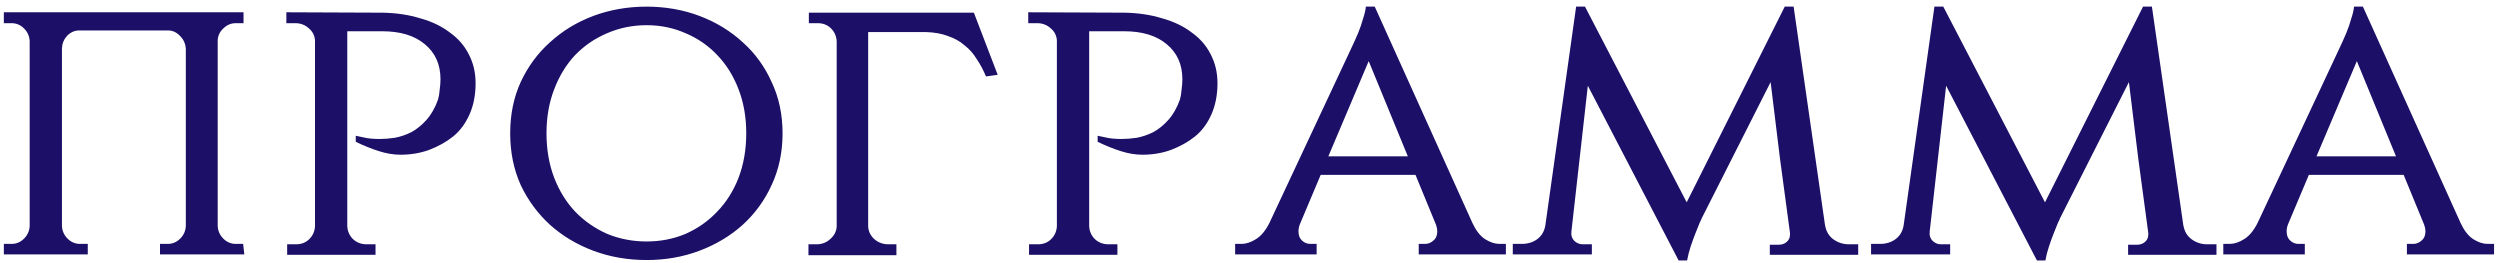 <?xml version="1.0" encoding="UTF-8"?> <svg xmlns="http://www.w3.org/2000/svg" width="285" height="30" viewBox="0 0 285 30" fill="none"><path d="M27.854 29H18.24V27.804H19.114C19.666 27.804 20.141 27.605 20.54 27.206C20.939 26.807 21.153 26.332 21.184 25.78V5.586C21.153 5.003 20.939 4.513 20.54 4.114C20.141 3.685 19.681 3.47 19.16 3.47H9.04C8.519 3.47 8.059 3.669 7.66 4.068C7.292 4.467 7.093 4.942 7.062 5.494V25.78C7.093 26.332 7.307 26.807 7.706 27.206C8.105 27.605 8.58 27.804 9.132 27.804H10.006V29H0.438V27.804H1.312C1.864 27.804 2.339 27.605 2.738 27.206C3.137 26.807 3.351 26.332 3.382 25.78V4.666C3.351 4.114 3.137 3.639 2.738 3.24C2.339 2.841 1.864 2.642 1.312 2.642H0.438V1.4H27.762V2.642H26.888C26.336 2.642 25.861 2.841 25.462 3.24C25.063 3.608 24.849 4.053 24.818 4.574V25.78C24.849 26.332 25.063 26.807 25.462 27.206C25.861 27.605 26.336 27.804 26.888 27.804H27.716L27.854 29ZM43.638 1.446C45.202 1.477 46.628 1.691 47.916 2.09C49.234 2.458 50.354 2.995 51.274 3.7C52.224 4.375 52.945 5.203 53.436 6.184C53.957 7.165 54.218 8.269 54.218 9.496C54.218 10.815 53.988 11.995 53.528 13.038C53.068 14.081 52.439 14.924 51.642 15.568C50.875 16.181 49.97 16.687 48.928 17.086C47.916 17.454 46.827 17.638 45.662 17.638C44.864 17.638 44.036 17.5 43.178 17.224C42.319 16.948 41.445 16.595 40.556 16.166V15.476C40.832 15.537 41.123 15.599 41.43 15.66C41.675 15.721 41.951 15.767 42.258 15.798C42.595 15.829 42.932 15.844 43.27 15.844C43.822 15.844 44.404 15.798 45.018 15.706C45.662 15.583 46.29 15.369 46.904 15.062C47.517 14.725 48.084 14.265 48.606 13.682C49.158 13.069 49.602 12.287 49.94 11.336C50.032 11.029 50.093 10.661 50.124 10.232C50.185 9.803 50.216 9.404 50.216 9.036C50.216 7.349 49.618 6.015 48.422 5.034C47.256 4.053 45.631 3.562 43.546 3.562H39.59V25.78C39.62 26.363 39.835 26.853 40.234 27.252C40.663 27.651 41.184 27.85 41.798 27.85H42.81V29.046H32.736V27.85H33.748C34.361 27.85 34.867 27.651 35.266 27.252C35.664 26.853 35.879 26.363 35.91 25.78V4.62C35.879 4.068 35.649 3.608 35.22 3.24C34.79 2.841 34.269 2.642 33.656 2.642H32.644V1.4L43.638 1.446ZM73.71 0.756C75.856 0.756 77.865 1.109 79.736 1.814C81.606 2.519 83.247 3.516 84.657 4.804C86.068 6.061 87.172 7.579 87.969 9.358C88.797 11.106 89.212 13.053 89.212 15.2C89.212 17.347 88.797 19.309 87.969 21.088C87.172 22.836 86.068 24.354 84.657 25.642C83.247 26.899 81.606 27.881 79.736 28.586C77.865 29.291 75.856 29.644 73.71 29.644C71.563 29.644 69.539 29.291 67.638 28.586C65.767 27.881 64.126 26.899 62.715 25.642C61.305 24.354 60.185 22.836 59.358 21.088C58.56 19.309 58.161 17.347 58.161 15.2C58.161 13.053 58.56 11.106 59.358 9.358C60.185 7.579 61.305 6.061 62.715 4.804C64.126 3.516 65.767 2.519 67.638 1.814C69.539 1.109 71.563 0.756 73.71 0.756ZM73.71 27.528C75.304 27.528 76.791 27.237 78.171 26.654C79.552 26.041 80.748 25.197 81.76 24.124C82.802 23.051 83.615 21.763 84.198 20.26C84.78 18.727 85.072 17.04 85.072 15.2C85.072 13.36 84.78 11.689 84.198 10.186C83.615 8.653 82.802 7.349 81.76 6.276C80.748 5.203 79.552 4.375 78.171 3.792C76.791 3.179 75.304 2.872 73.71 2.872C72.115 2.872 70.612 3.179 69.201 3.792C67.822 4.375 66.61 5.203 65.567 6.276C64.555 7.349 63.758 8.653 63.175 10.186C62.593 11.689 62.301 13.36 62.301 15.2C62.301 17.04 62.593 18.727 63.175 20.26C63.758 21.763 64.555 23.051 65.567 24.124C66.61 25.197 67.822 26.041 69.201 26.654C70.612 27.237 72.115 27.528 73.71 27.528ZM112.403 8.714C112.096 7.978 111.744 7.319 111.345 6.736C110.977 6.123 110.517 5.601 109.965 5.172C109.444 4.712 108.815 4.359 108.079 4.114C107.374 3.838 106.53 3.685 105.549 3.654H98.971V25.826C99.002 26.378 99.232 26.853 99.661 27.252C100.121 27.651 100.658 27.85 101.271 27.85H102.191V29.092H92.163V27.85H93.083C93.696 27.85 94.218 27.651 94.647 27.252C95.107 26.853 95.352 26.378 95.383 25.826V4.712C95.352 4.129 95.138 3.639 94.739 3.24C94.34 2.841 93.834 2.642 93.221 2.642H92.209V1.446H111.023L113.737 8.53L112.403 8.714ZM128.213 1.446C129.777 1.477 131.203 1.691 132.491 2.09C133.81 2.458 134.929 2.995 135.849 3.7C136.8 4.375 137.52 5.203 138.011 6.184C138.532 7.165 138.793 8.269 138.793 9.496C138.793 10.815 138.563 11.995 138.103 13.038C137.643 14.081 137.014 14.924 136.217 15.568C135.45 16.181 134.546 16.687 133.503 17.086C132.491 17.454 131.402 17.638 130.237 17.638C129.44 17.638 128.612 17.5 127.753 17.224C126.894 16.948 126.02 16.595 125.131 16.166V15.476C125.407 15.537 125.698 15.599 126.005 15.66C126.25 15.721 126.526 15.767 126.833 15.798C127.17 15.829 127.508 15.844 127.845 15.844C128.397 15.844 128.98 15.798 129.593 15.706C130.237 15.583 130.866 15.369 131.479 15.062C132.092 14.725 132.66 14.265 133.181 13.682C133.733 13.069 134.178 12.287 134.515 11.336C134.607 11.029 134.668 10.661 134.699 10.232C134.76 9.803 134.791 9.404 134.791 9.036C134.791 7.349 134.193 6.015 132.997 5.034C131.832 4.053 130.206 3.562 128.121 3.562H124.165V25.78C124.196 26.363 124.41 26.853 124.809 27.252C125.238 27.651 125.76 27.85 126.373 27.85H127.385V29.046H117.311V27.85H118.323C118.936 27.85 119.442 27.651 119.841 27.252C120.24 26.853 120.454 26.363 120.485 25.78V4.62C120.454 4.068 120.224 3.608 119.795 3.24C119.366 2.841 118.844 2.642 118.231 2.642H117.219V1.4L128.213 1.446ZM167.853 25.412C168.252 26.271 168.727 26.884 169.279 27.252C169.862 27.62 170.414 27.804 170.935 27.804H171.671V29H161.735V27.804H162.471C162.808 27.804 163.115 27.681 163.391 27.436C163.698 27.191 163.851 26.838 163.851 26.378C163.851 26.163 163.805 25.918 163.713 25.642L161.367 19.938H150.557L148.211 25.504C148.088 25.78 148.027 26.071 148.027 26.378C148.027 26.838 148.165 27.191 148.441 27.436C148.717 27.681 149.024 27.804 149.361 27.804H150.097V29H140.805V27.804H141.541C142.062 27.804 142.614 27.62 143.197 27.252C143.78 26.884 144.286 26.271 144.715 25.412L154.007 5.586C154.314 4.942 154.59 4.329 154.835 3.746C155.05 3.225 155.234 2.688 155.387 2.136C155.571 1.584 155.678 1.124 155.709 0.756H156.721L167.853 25.412ZM160.493 17.822L156.031 6.966L151.431 17.822H160.493ZM208.061 25.734V25.688C208.183 26.393 208.505 26.93 209.027 27.298C209.548 27.666 210.131 27.85 210.775 27.85H211.833V29.046H201.759V27.896H202.817C203.154 27.896 203.445 27.789 203.691 27.574C203.936 27.359 204.059 27.083 204.059 26.746V26.562C203.66 23.587 203.277 20.735 202.909 18.006C202.571 15.246 202.219 12.363 201.851 9.358L193.985 24.906C193.985 24.937 193.908 25.105 193.755 25.412C193.632 25.719 193.479 26.102 193.295 26.562C193.111 27.022 192.927 27.528 192.743 28.08C192.559 28.632 192.421 29.169 192.329 29.69H191.363L181.013 9.772L179.127 26.516H179.173C179.142 26.547 179.127 26.577 179.127 26.608C179.127 26.945 179.249 27.237 179.495 27.482C179.771 27.727 180.077 27.85 180.415 27.85H181.473V29H172.457V27.804H173.469C174.174 27.804 174.772 27.62 175.263 27.252C175.784 26.853 176.091 26.301 176.183 25.596L179.679 0.756H180.691L192.283 23.066L203.461 0.756H204.473L208.061 25.734ZM248.906 25.734V25.688C249.028 26.393 249.35 26.93 249.872 27.298C250.393 27.666 250.976 27.85 251.62 27.85H252.678V29.046H242.604V27.896H243.662C243.999 27.896 244.29 27.789 244.536 27.574C244.781 27.359 244.904 27.083 244.904 26.746V26.562C244.505 23.587 244.122 20.735 243.754 18.006C243.416 15.246 243.064 12.363 242.696 9.358L234.83 24.906C234.83 24.937 234.753 25.105 234.6 25.412C234.477 25.719 234.324 26.102 234.14 26.562C233.956 27.022 233.772 27.528 233.588 28.08C233.404 28.632 233.266 29.169 233.174 29.69H232.208L221.858 9.772L219.972 26.516H220.018C219.987 26.547 219.972 26.577 219.972 26.608C219.972 26.945 220.094 27.237 220.34 27.482C220.616 27.727 220.922 27.85 221.26 27.85H222.318V29H213.302V27.804H214.314C215.019 27.804 215.617 27.62 216.108 27.252C216.629 26.853 216.936 26.301 217.028 25.596L220.524 0.756H221.536L233.128 23.066L244.306 0.756H245.318L248.906 25.734ZM280.504 25.412C280.903 26.271 281.378 26.884 281.93 27.252C282.513 27.62 283.065 27.804 283.586 27.804H284.322V29H274.386V27.804H275.122C275.46 27.804 275.766 27.681 276.042 27.436C276.349 27.191 276.502 26.838 276.502 26.378C276.502 26.163 276.456 25.918 276.364 25.642L274.018 19.938H263.208L260.862 25.504C260.74 25.78 260.678 26.071 260.678 26.378C260.678 26.838 260.816 27.191 261.092 27.436C261.368 27.681 261.675 27.804 262.012 27.804H262.748V29H253.456V27.804H254.192C254.714 27.804 255.266 27.62 255.848 27.252C256.431 26.884 256.937 26.271 257.366 25.412L266.658 5.586C266.965 4.942 267.241 4.329 267.486 3.746C267.701 3.225 267.885 2.688 268.038 2.136C268.222 1.584 268.33 1.124 268.36 0.756H269.372L280.504 25.412ZM273.144 17.822L268.682 6.966L264.082 17.822H273.144Z" fill="#1C0F67"></path></svg> 